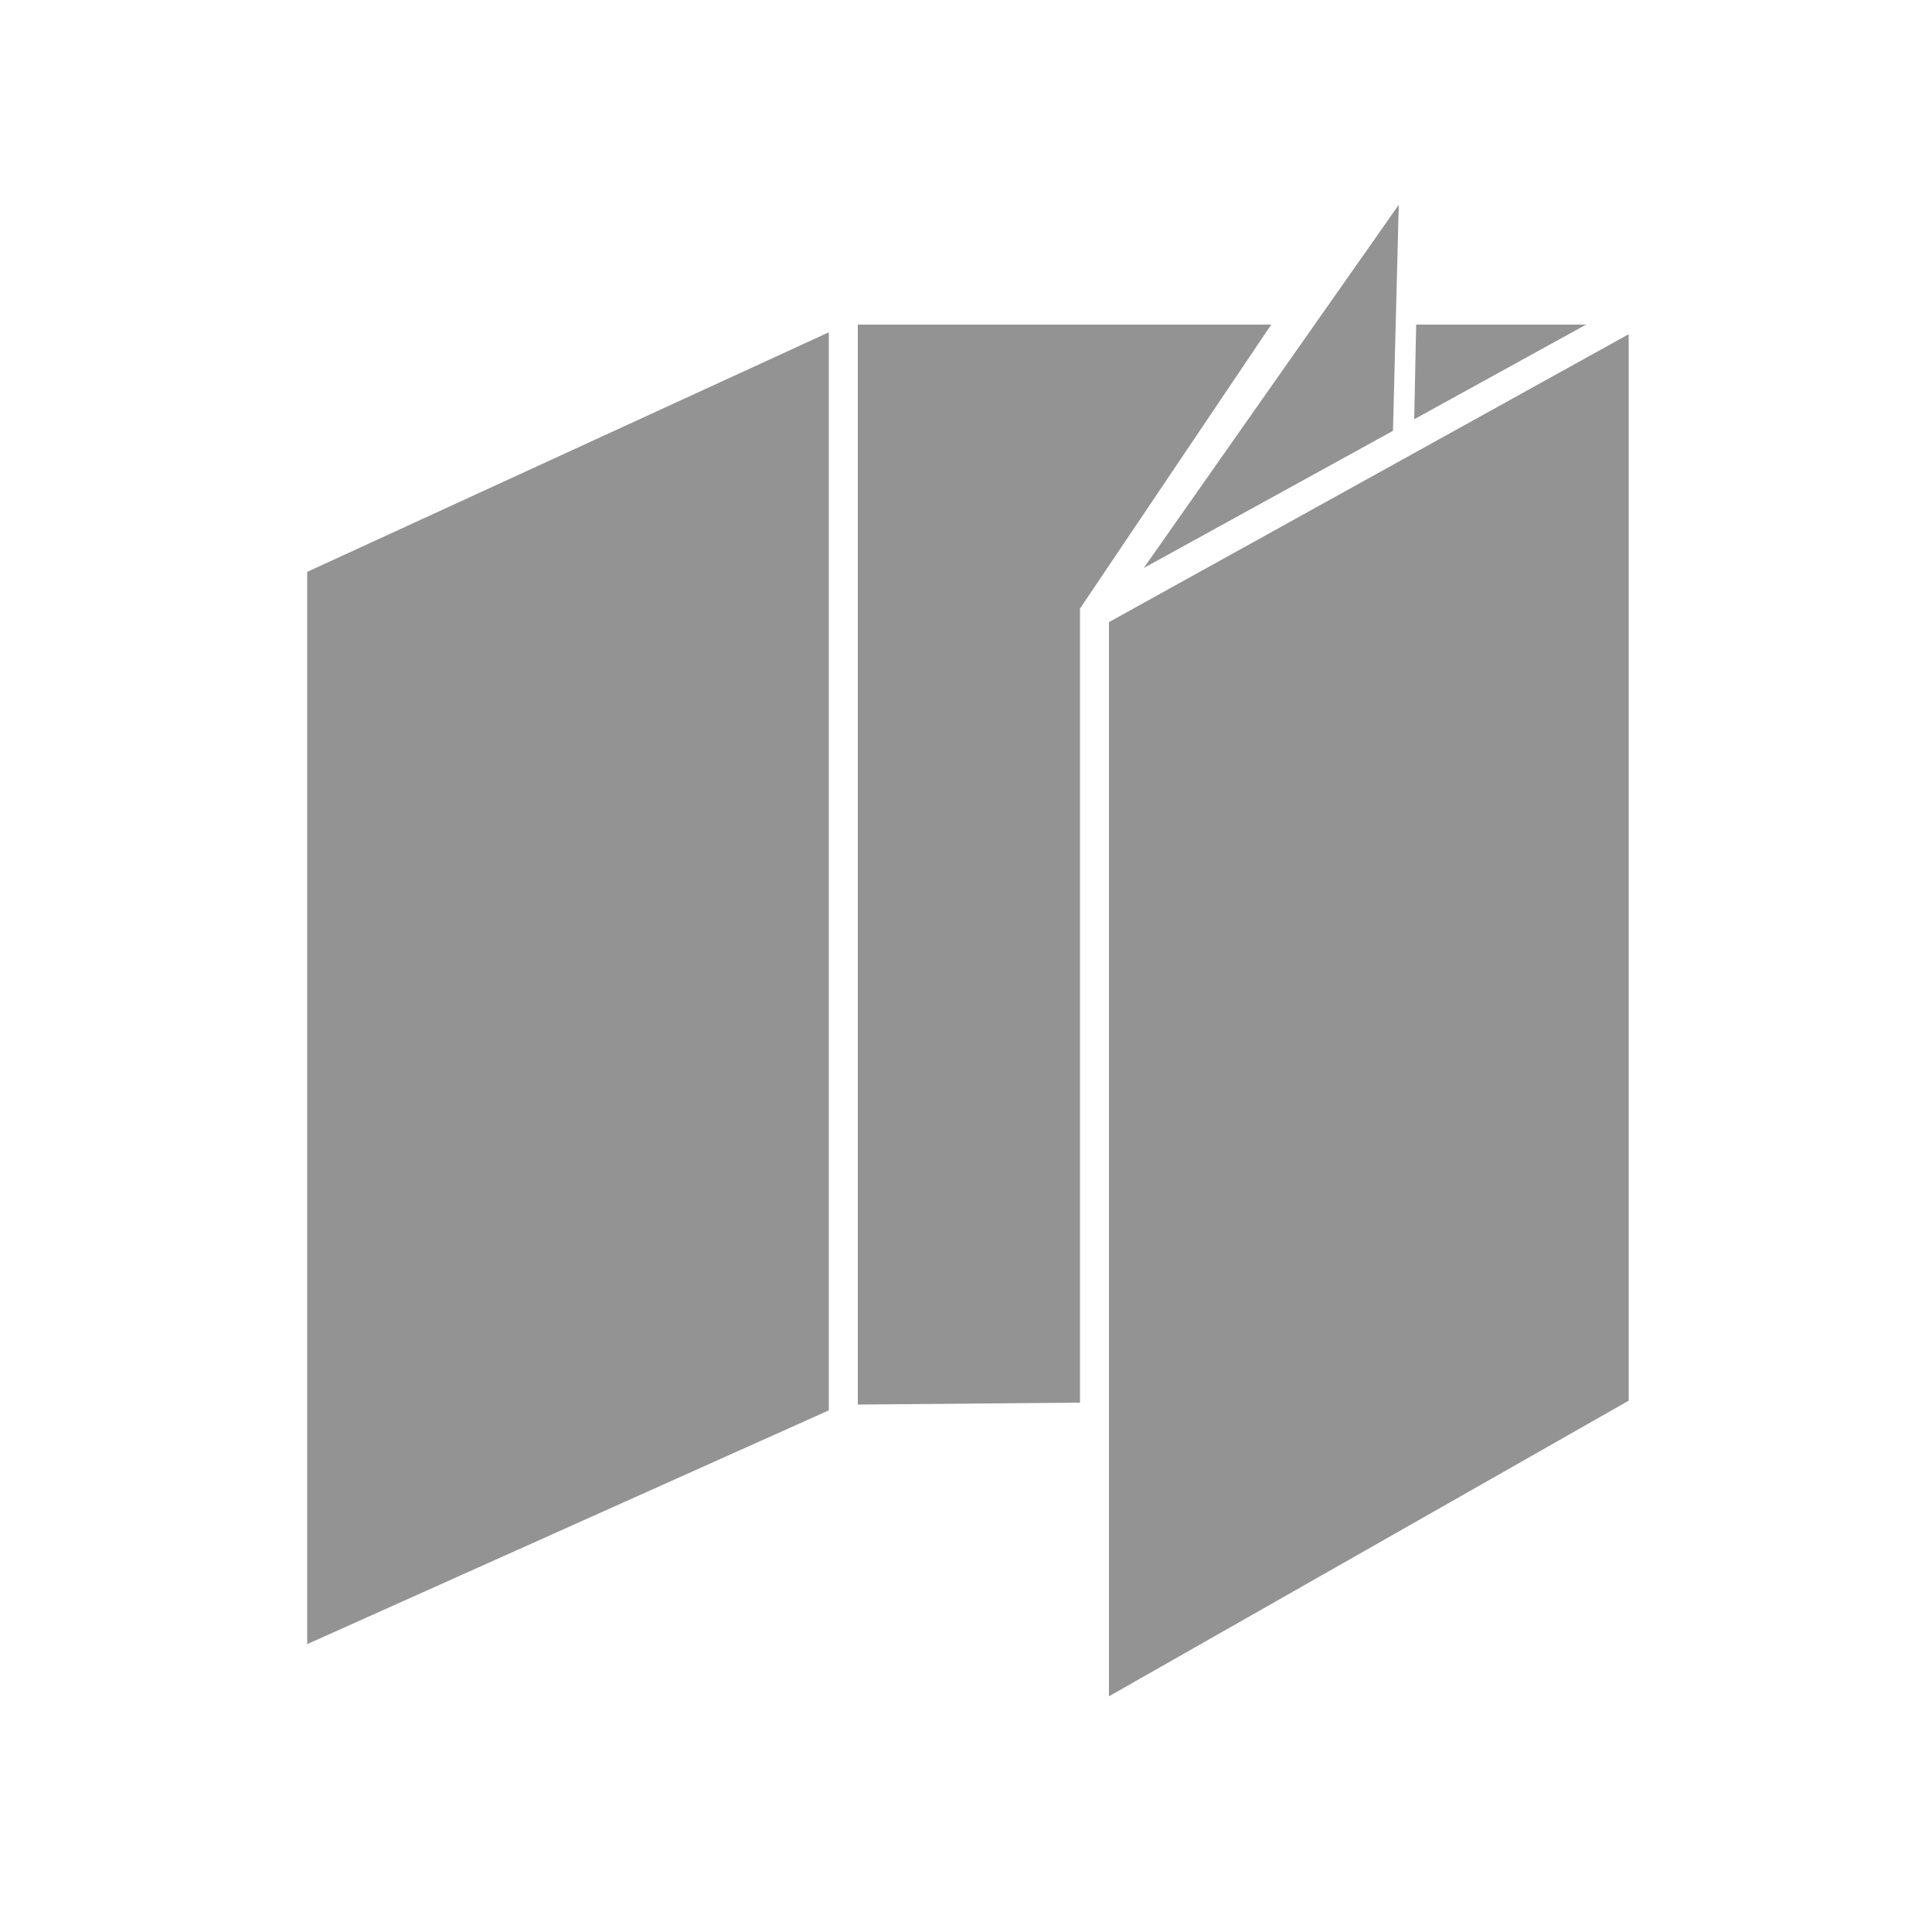 <?xml version="1.0" encoding="utf-8"?>
<!-- Generator: Adobe Illustrator 25.2.0, SVG Export Plug-In . SVG Version: 6.00 Build 0)  -->
<svg version="1.0" id="Livello_1" xmlns="http://www.w3.org/2000/svg" xmlns:xlink="http://www.w3.org/1999/xlink" x="0px" y="0px"
	 width="100px" height="100px" viewBox="0 0 100 100" style="enable-background:new 0 0 100 100;" xml:space="preserve">
<style type="text/css">
	.st0{fill:#939393;}
</style>
<polygon class="st0" points="15.9,29.6 15.9,85.1 42.9,73 42.9,17.2 "/>
<polygon class="st0" points="57.4,32.2 57.4,87.8 84.3,72.5 84.3,17.3 "/>
<polygon class="st0" points="59.2,29.4 72.1,22.3 72.4,10.6 "/>
<polygon class="st0" points="44.4,16.8 44.4,72.7 55.9,72.6 55.9,31.5 65.8,16.8 "/>
<polygon class="st0" points="73.3,16.8 73.2,21.7 82.1,16.8 "/>
</svg>
